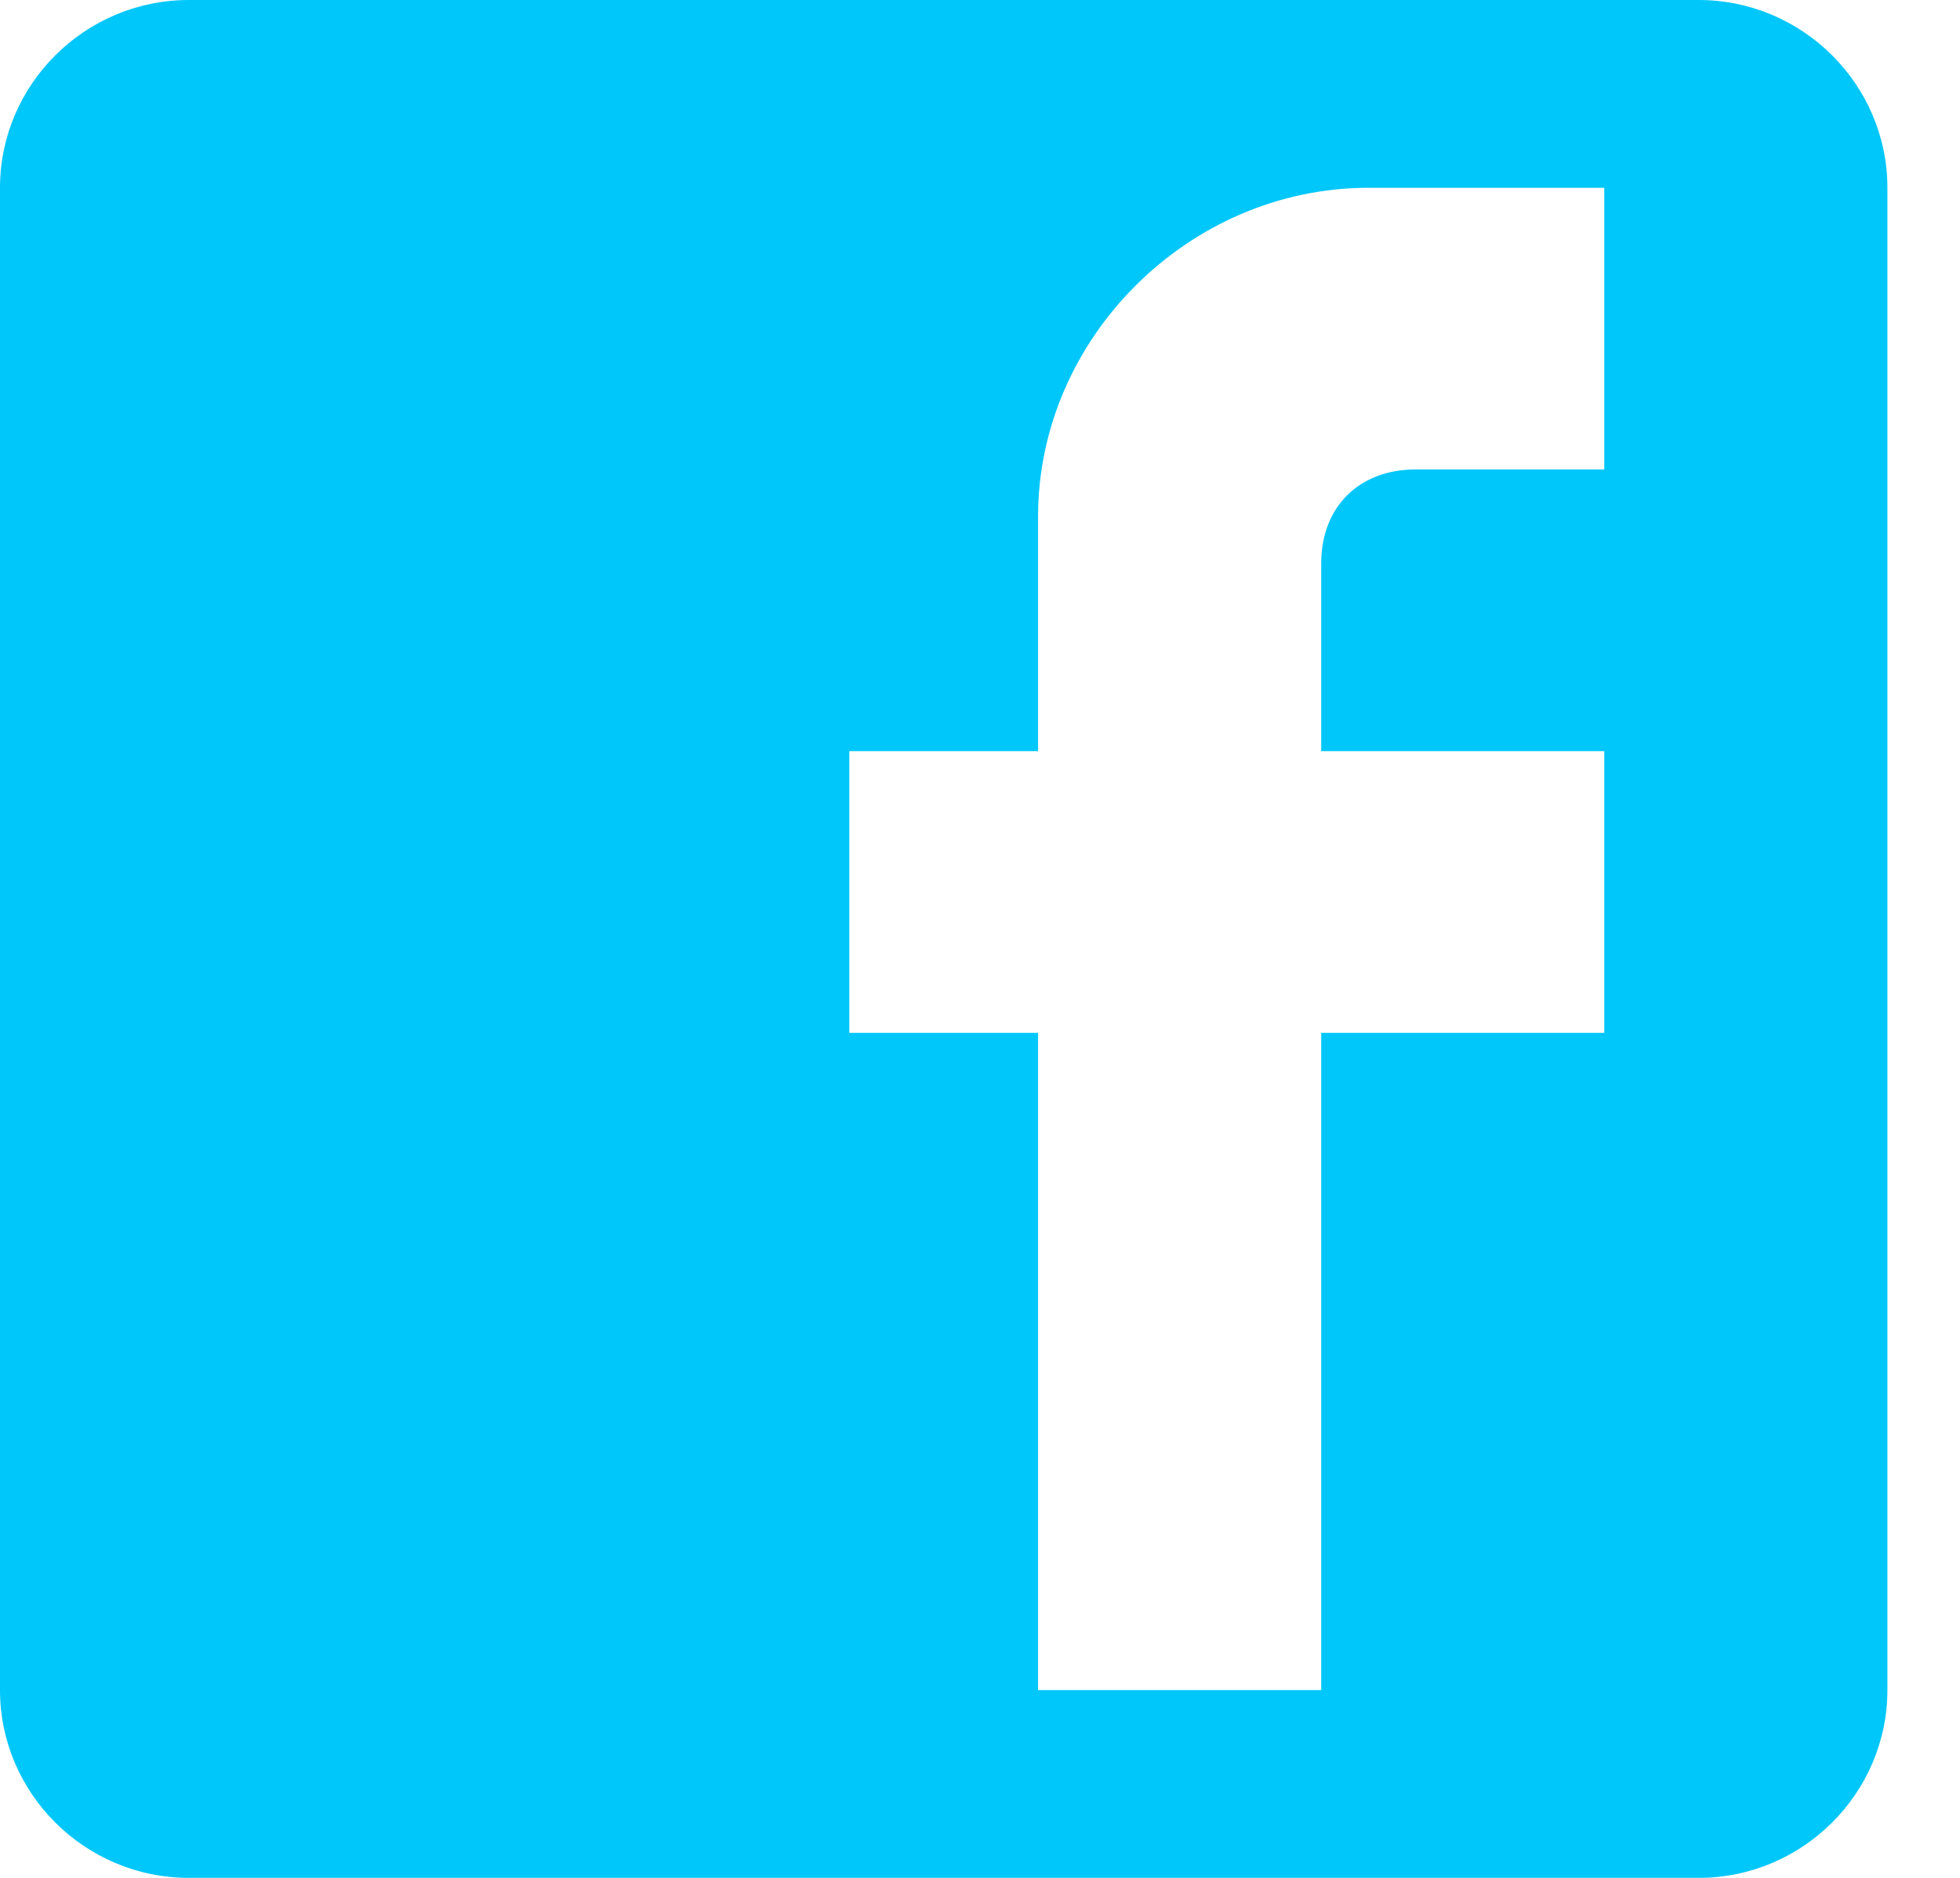 <svg width="24" height="23" viewBox="0 0 24 23" fill="none" xmlns="http://www.w3.org/2000/svg">
<g id="FB-HVR">
<path id="Shape" fill-rule="evenodd" clip-rule="evenodd" d="M20.8 0H2.311C1.04 0 0 1.035 0 2.3V20.7C0 21.965 1.04 23 2.311 23H20.8C22.071 23 23.111 21.965 23.111 20.7V2.3C23.111 1.035 22.071 0 20.8 0V0ZM19.644 2.3V5.75H17.333C16.64 5.75 16.178 6.21 16.178 6.9V9.2H19.644V12.65H16.178V20.7H12.711V12.65H10.4V9.2H12.711V6.325C12.711 4.14 14.56 2.3 16.756 2.3H19.644V2.3Z" fill="#00C7FA"/>
</g>
</svg>
